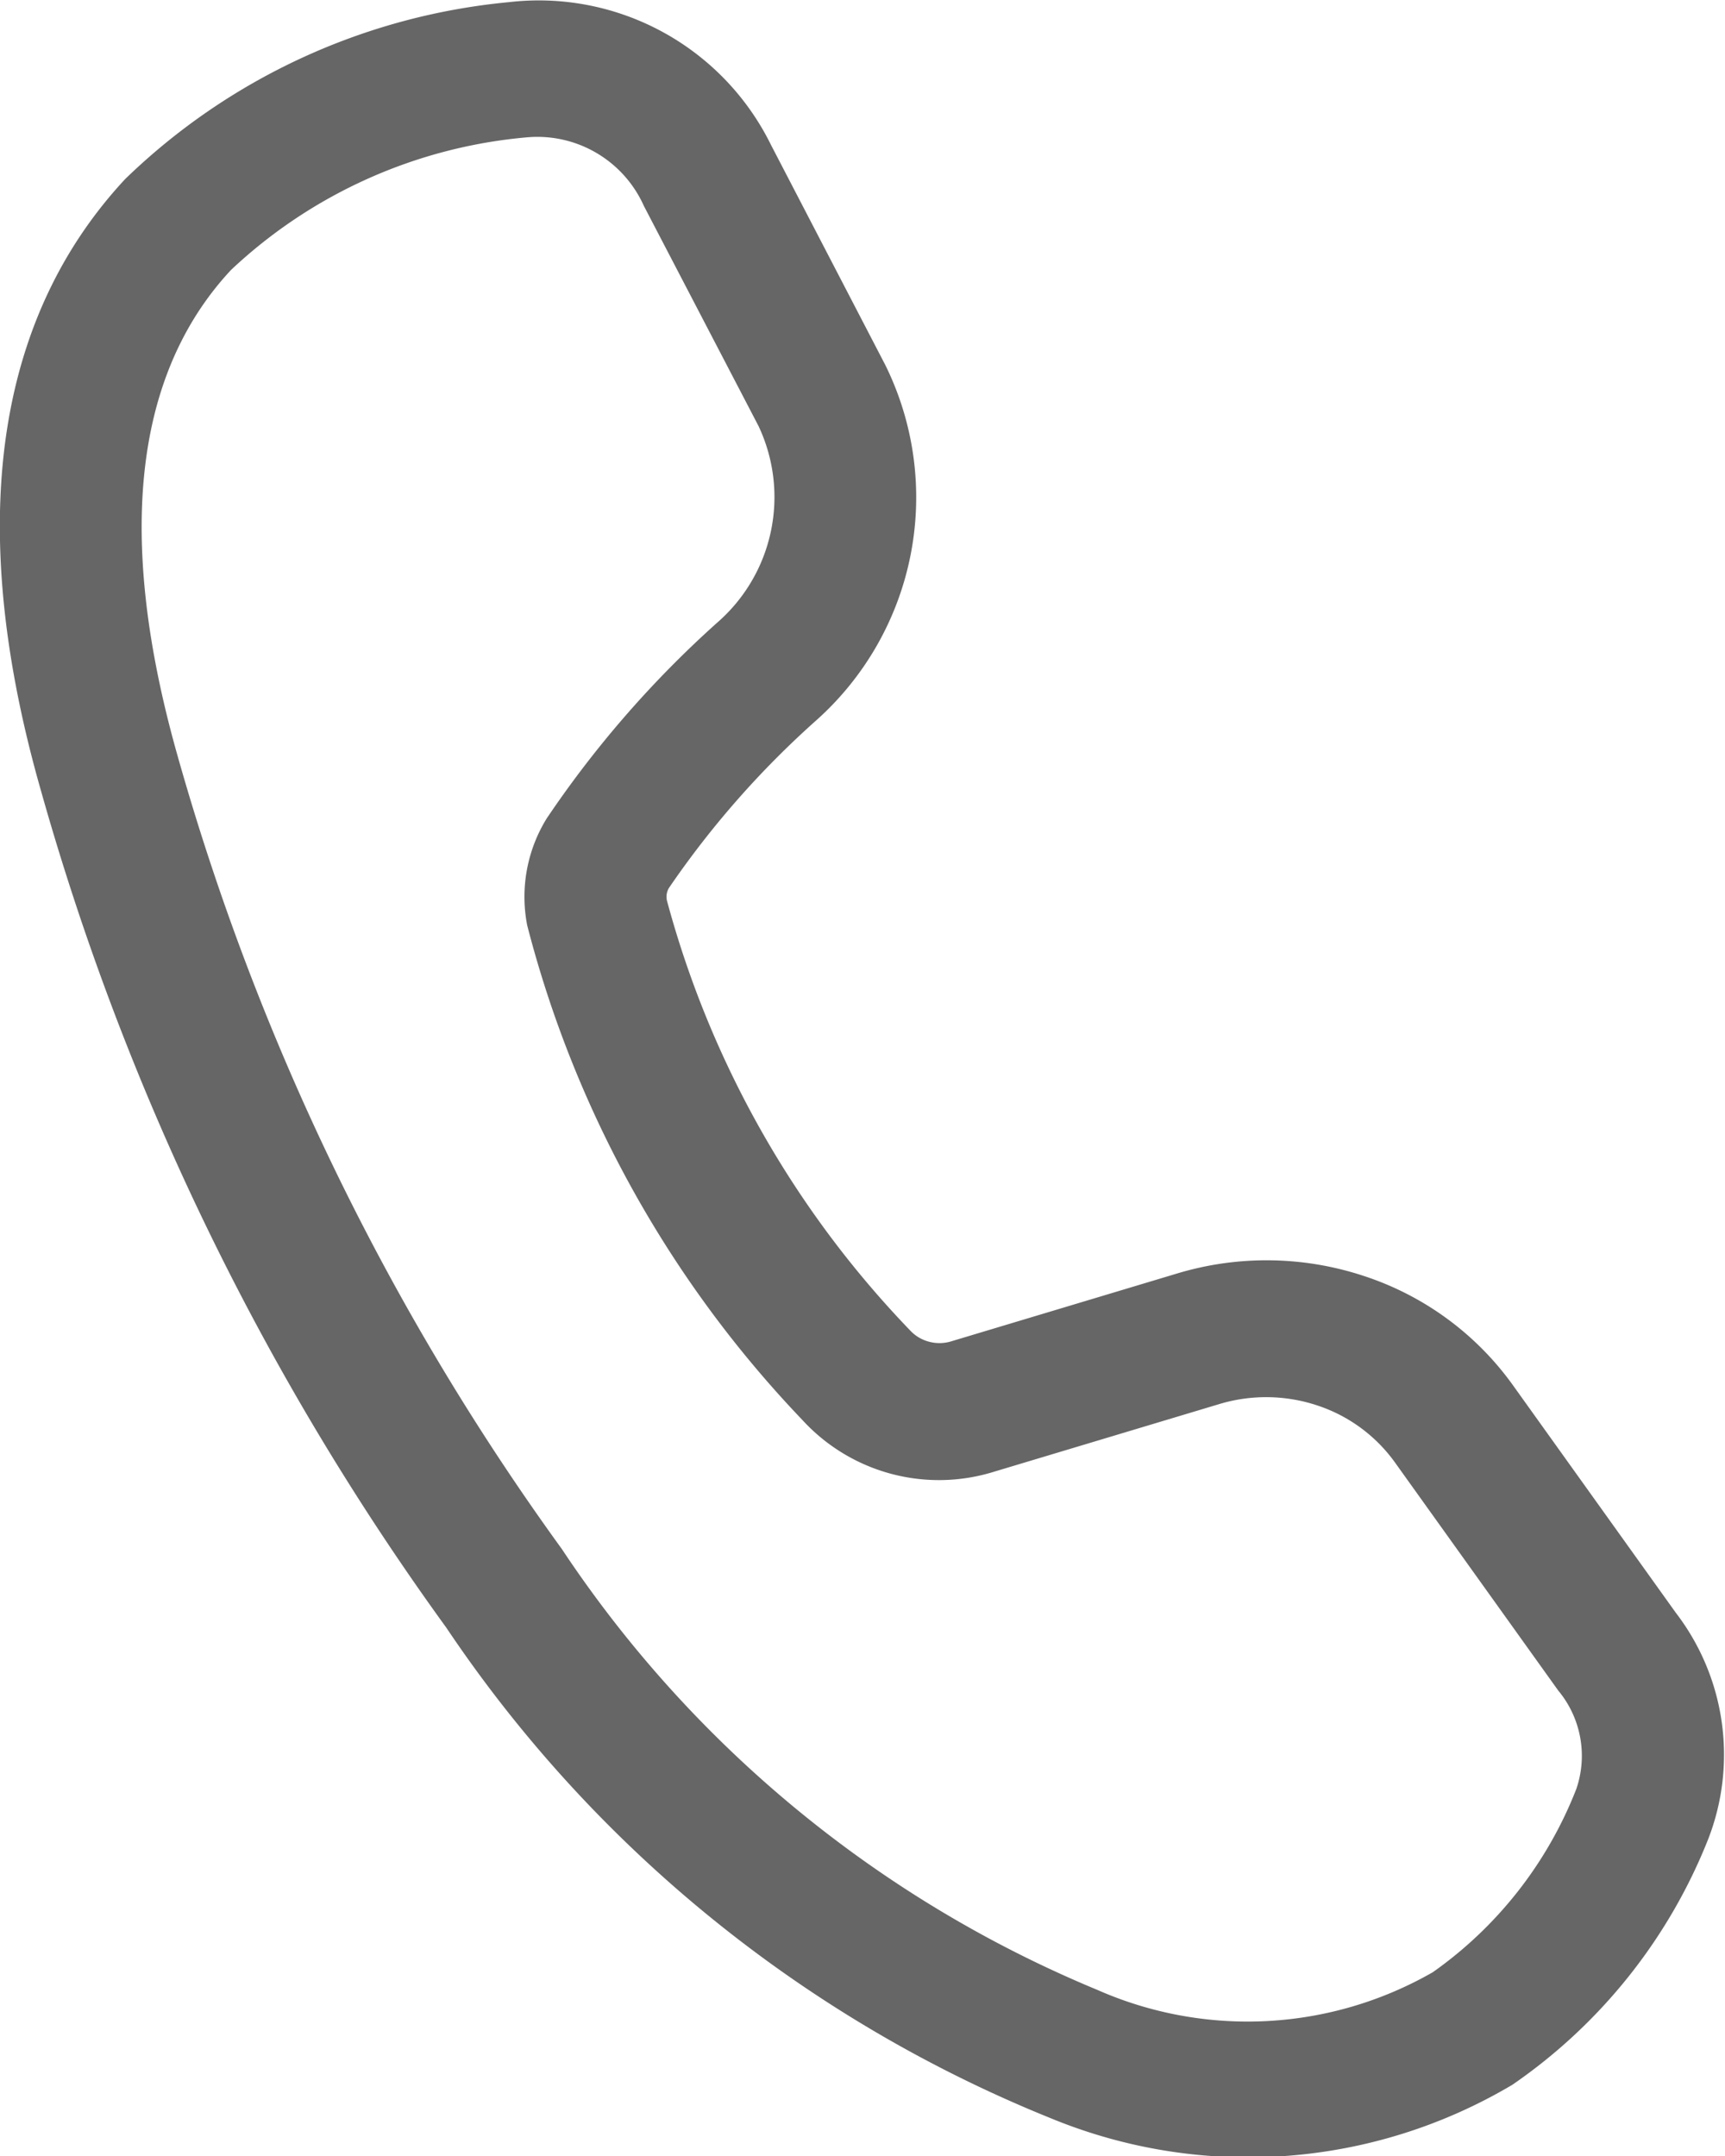 <svg xmlns="http://www.w3.org/2000/svg" width="16" height="20" viewBox="0 0 16 20">
  <path id="call" d="M5.009.192A2.4,2.4,0,0,1,7.44,1.516L8.5,3.557a2.772,2.772,0,0,1-.643,3.3A8.5,8.5,0,0,0,6.493,8.41a.161.161,0,0,0-.018.116A9.189,9.189,0,0,0,8.737,12.52a.361.361,0,0,0,.176.1.373.373,0,0,0,.205-.007l2.094-.629a2.873,2.873,0,0,1,1.729.025,2.756,2.756,0,0,1,1.376,1.006l1.516,2.118a2.163,2.163,0,0,1,.3,2.1,5,5,0,0,1-1.816,2.278,4.8,4.8,0,0,1-4.276.313,12.293,12.293,0,0,1-5.613-4.554A24.572,24.572,0,0,1,.667,7.5C-.1,4.811.364,3,1.45,1.833A5.908,5.908,0,0,1,5.009.192Zm1.252,1.89a1.082,1.082,0,0,0-1.073-.637A4.588,4.588,0,0,0,2.432,2.676c-.7.751-1.182,2.073-.5,4.493A23.335,23.335,0,0,0,5.5,14.541a11.027,11.027,0,0,0,4.967,4.09,3.452,3.452,0,0,0,3.112-.164,3.745,3.745,0,0,0,1.331-1.7.947.947,0,0,0-.168-.913l-1.516-2.118a1.443,1.443,0,0,0-.72-.527,1.505,1.505,0,0,0-.905-.013l-2.094.629a1.718,1.718,0,0,1-1.776-.481A10.392,10.392,0,0,1,5.179,8.756a1.384,1.384,0,0,1,.181-.992A9.741,9.741,0,0,1,6.94,5.949a1.543,1.543,0,0,0,.384-1.826Z" transform="translate(-0.289 -0.172)" fill="#666"/>
</svg>
